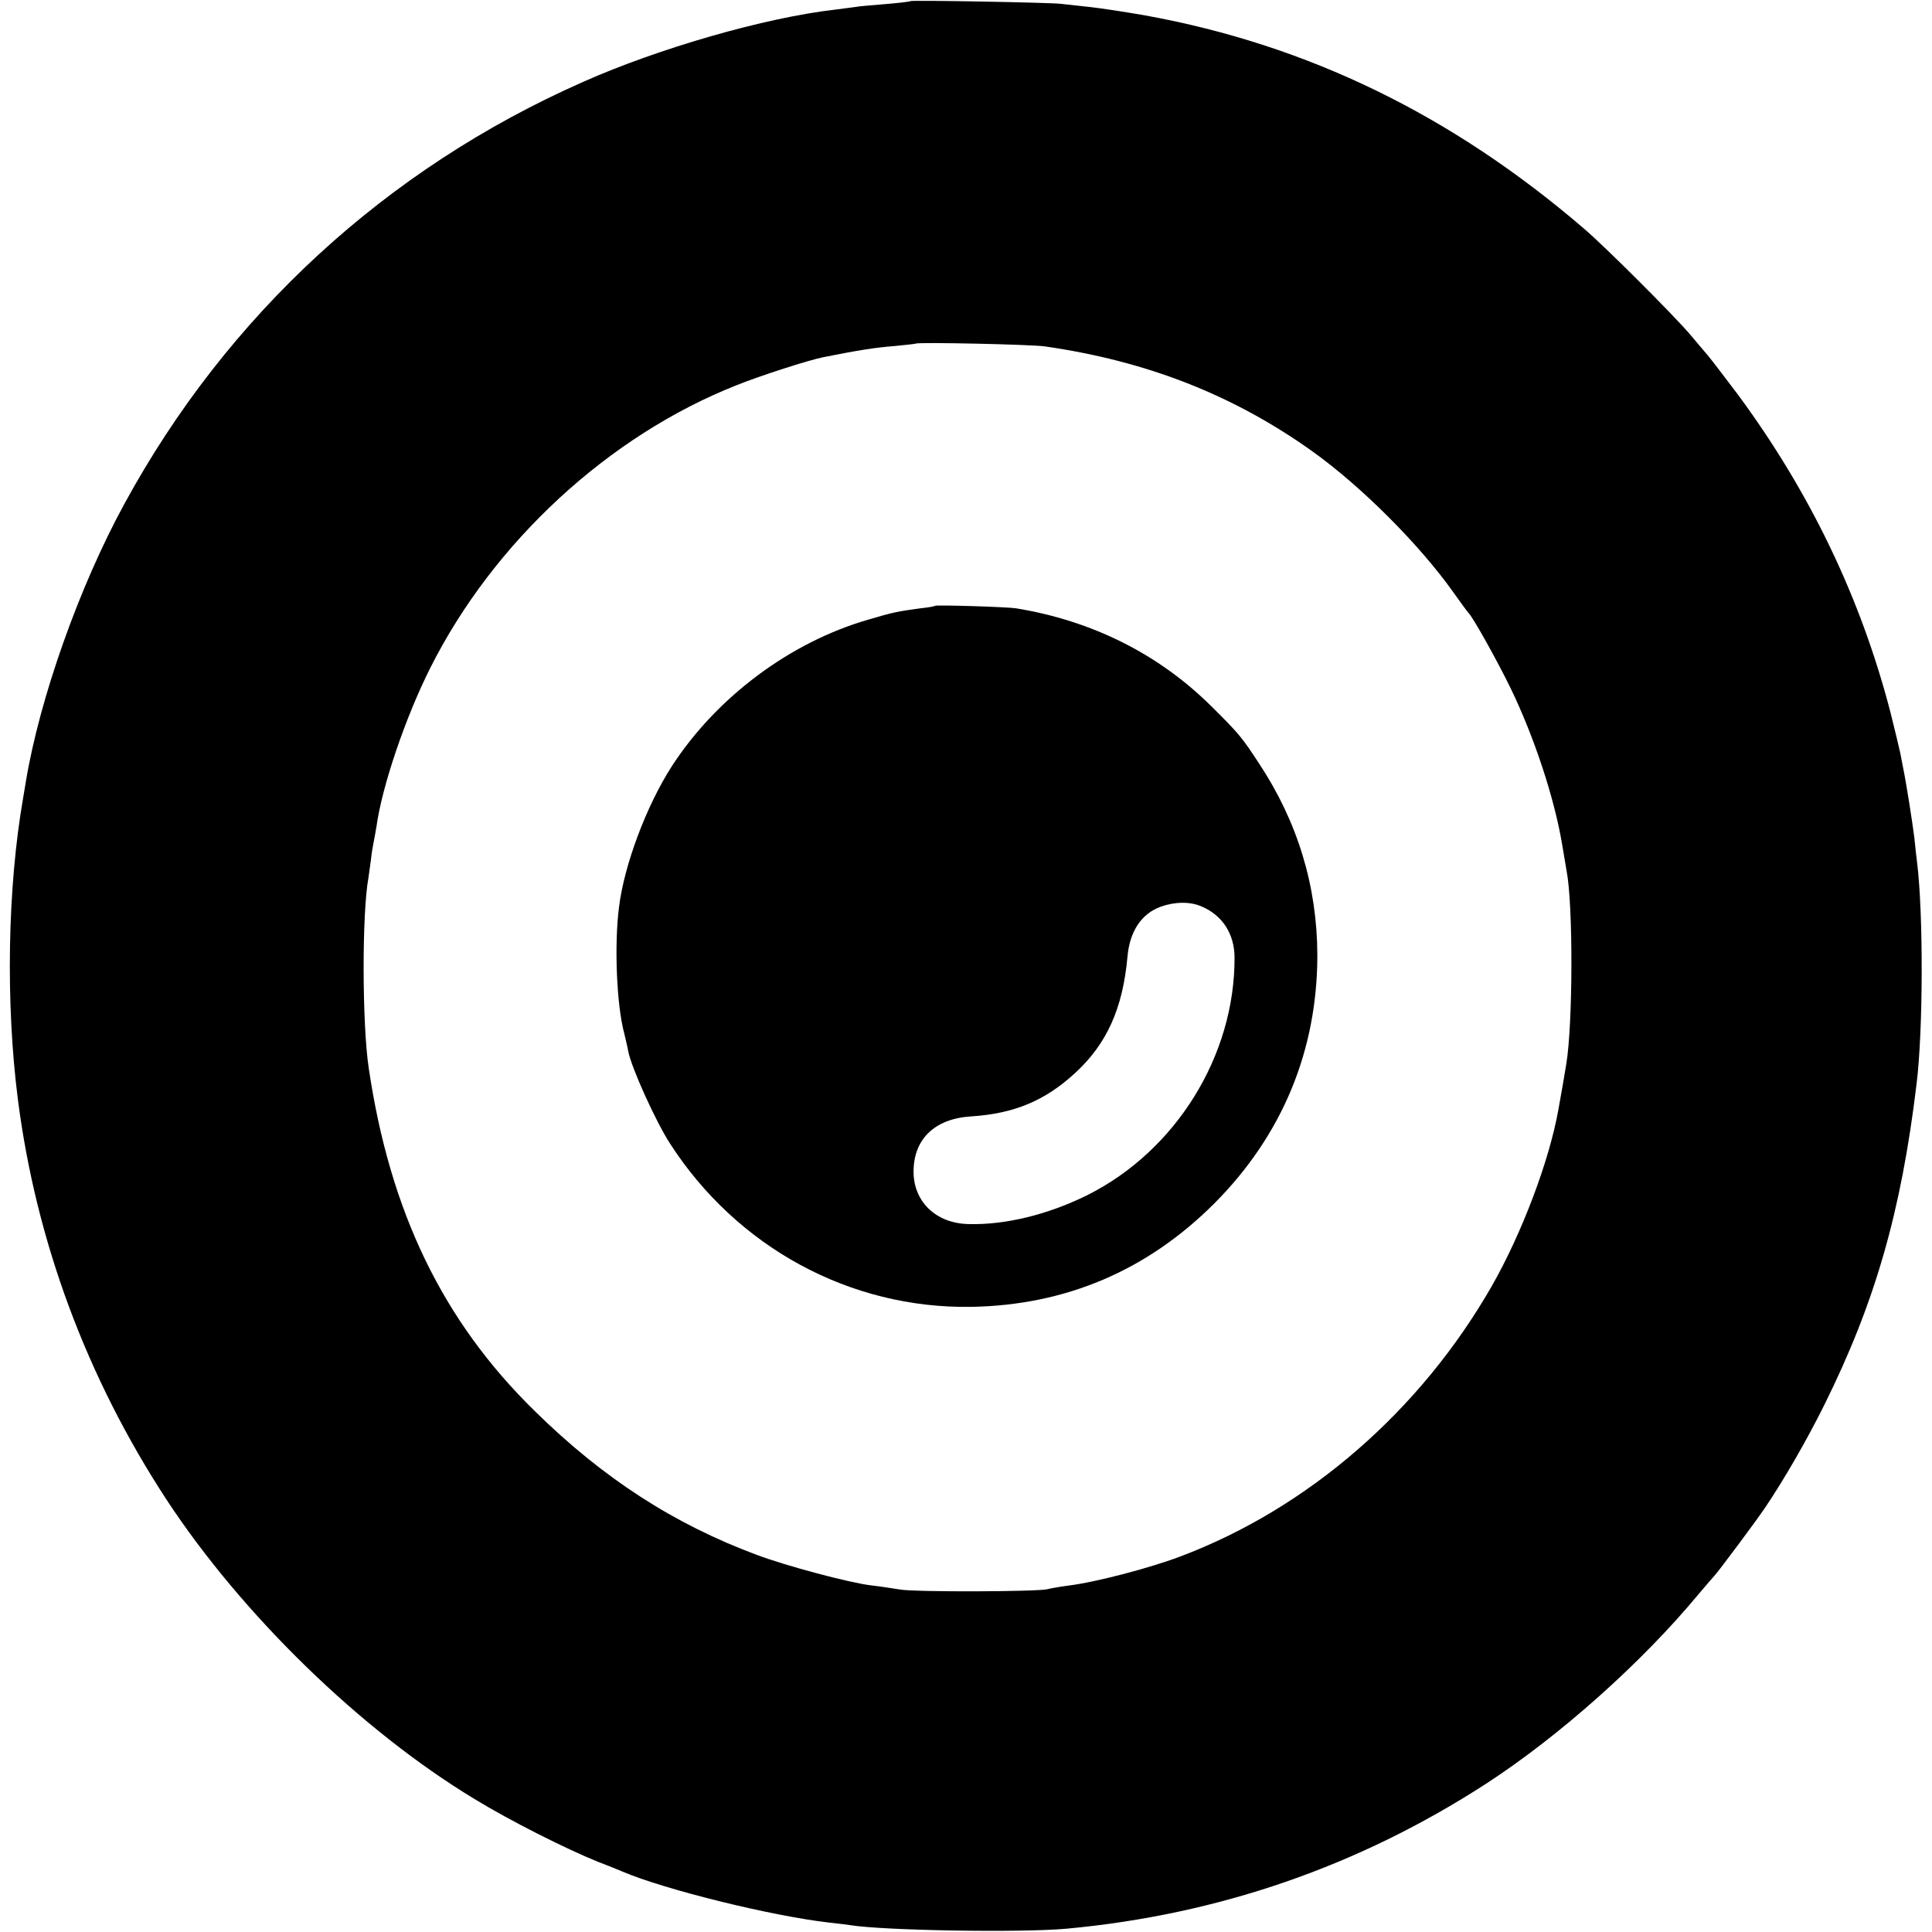 <?xml version="1.0" standalone="no"?>
<!DOCTYPE svg PUBLIC "-//W3C//DTD SVG 20010904//EN"
 "http://www.w3.org/TR/2001/REC-SVG-20010904/DTD/svg10.dtd">
<svg version="1.0" xmlns="http://www.w3.org/2000/svg"
 width="700pt" height="700pt" viewBox="0 0 700 700"
 preserveAspectRatio="xMidYMid meet">
<g transform="translate(0,700) scale(0.1,-0.1)"
fill="#000000" stroke="none">
<path d="M3299 6996 c-2 -2 -44 -7 -93 -11 -50 -4 -97 -8 -105 -10 -9 -1 -43
-6 -76 -10 -253 -29 -639 -140 -913 -262 -713 -315 -1289 -845 -1661 -1528
-164 -300 -307 -705 -357 -1005 -2 -14 -7 -41 -10 -60 -57 -327 -64 -744 -19
-1095 66 -513 249 -1006 538 -1448 273 -416 704 -836 1116 -1085 129 -79 332
-181 446 -227 39 -15 79 -31 90 -36 152 -65 540 -161 750 -185 28 -3 61 -7 74
-9 122 -20 623 -28 786 -13 550 51 1057 226 1519 525 265 172 565 439 771 688
28 33 53 62 56 65 9 8 152 199 186 250 66 98 149 241 213 370 183 369 278 697
334 1162 24 192 25 616 2 803 -2 17 -7 57 -10 90 -7 56 -29 197 -41 255 -3 14
-7 37 -10 52 -3 15 -19 80 -35 145 -107 414 -291 798 -553 1153 -49 65 -98
129 -109 142 -11 13 -41 48 -66 78 -63 73 -302 312 -381 380 -480 413 -1002
667 -1591 774 -74 13 -166 27 -205 31 -38 4 -83 9 -100 11 -39 5 -542 14 -546
10z m486 -1251 c370 -53 684 -176 971 -381 176 -126 387 -337 509 -509 27 -38
52 -72 55 -75 15 -13 106 -176 154 -275 85 -176 158 -397 186 -565 7 -41 14
-84 16 -95 24 -122 23 -554 -1 -700 -8 -49 -17 -101 -29 -167 -33 -185 -132
-446 -240 -636 -259 -453 -666 -807 -1131 -982 -112 -42 -306 -93 -405 -105
-30 -4 -64 -10 -75 -13 -36 -9 -478 -11 -535 -1 -30 5 -77 12 -105 15 -80 10
-305 70 -412 110 -301 112 -557 277 -806 522 -333 326 -524 721 -601 1242 -24
158 -25 561 -1 690 2 14 6 43 9 65 2 22 7 51 10 65 3 14 7 39 10 55 20 146
105 396 195 575 229 456 646 841 1109 1024 84 34 264 92 316 102 130 26 190
35 255 40 42 4 77 8 79 9 6 6 420 -3 467 -10z"/>
<path d="M3388 4805 c-2 -2 -25 -6 -53 -9 -81 -11 -98 -14 -189 -41 -284 -82
-551 -282 -713 -533 -91 -142 -171 -355 -190 -507 -18 -137 -9 -358 19 -460 5
-22 12 -50 14 -63 11 -59 99 -254 152 -336 243 -376 652 -598 1091 -591 342 6
637 131 881 375 246 247 373 554 373 900 -1 250 -71 482 -212 695 -61 93 -71
106 -171 205 -191 190 -433 311 -709 356 -31 5 -289 13 -293 9z m965 -1089
c76 -32 120 -100 120 -186 1 -355 -212 -699 -533 -860 -143 -71 -299 -109
-432 -105 -117 3 -198 81 -198 190 0 118 77 192 208 200 155 10 267 56 376
156 116 106 174 235 191 422 8 93 51 157 121 182 50 18 106 19 147 1z"/>
</g>
</svg>
